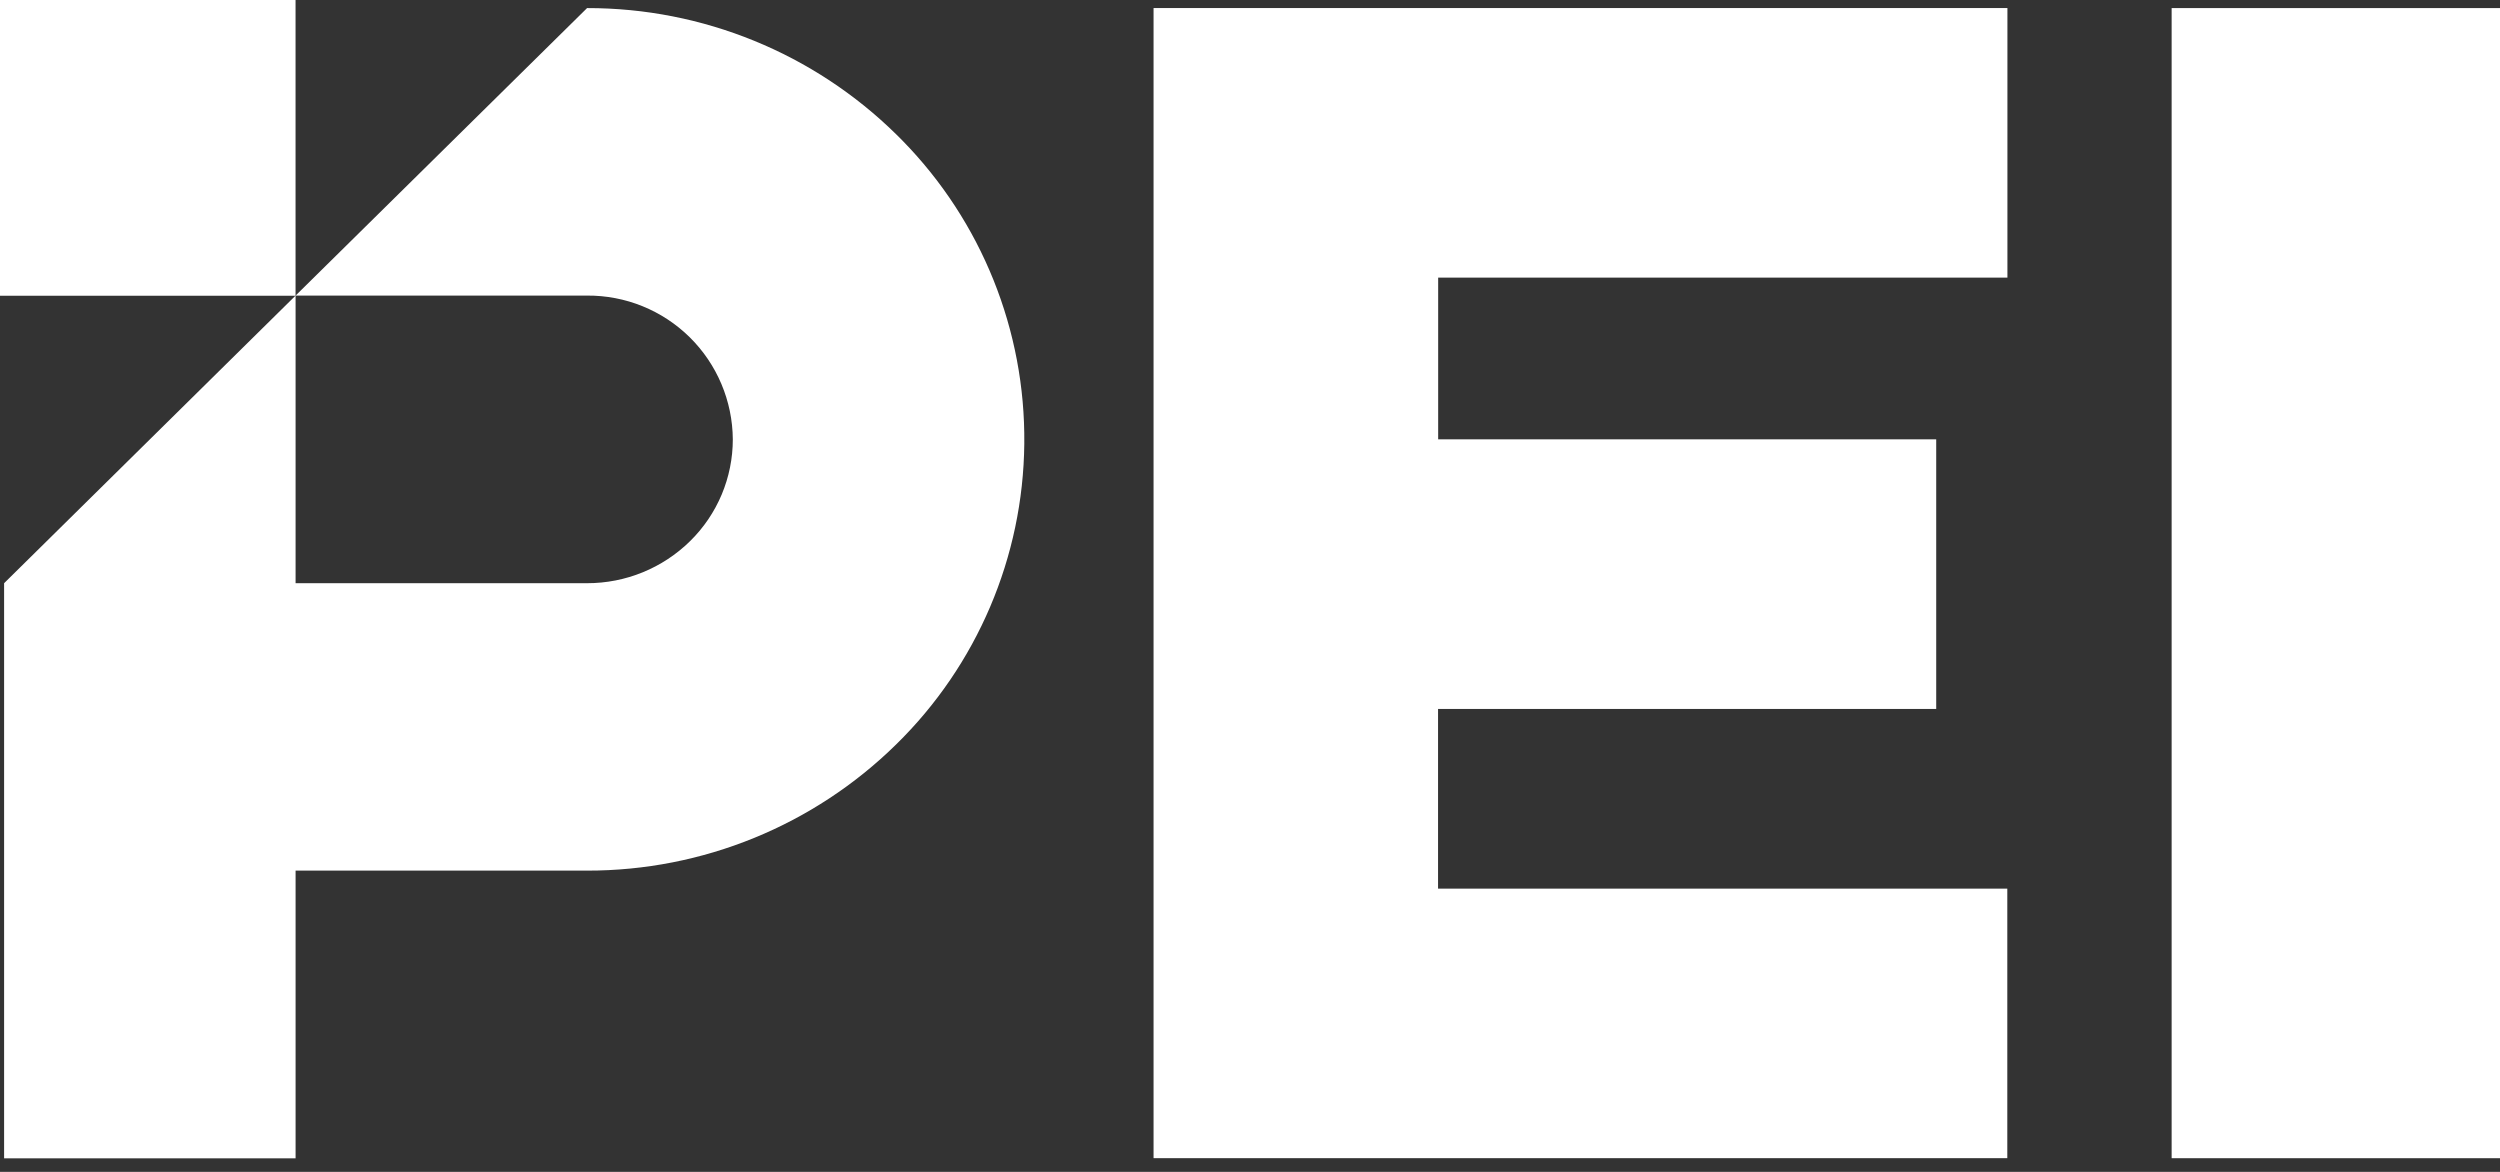 <svg width="64" height="30" viewBox="0 0 64 30" fill="none" xmlns="http://www.w3.org/2000/svg">
<rect x="0" y="0" width="64" height="30" fill="#333333" stroke="none"/>
<path d="M29.531 0.206V29.649H51.387V22.749H36.814V18.149H49.567V11.247H36.817V7.107H51.39V0.206H29.531Z" fill="white"/>
<path d="M64.001 0.207H55.594V29.65H64.001V0.207Z" fill="white"/>
<path d="M7.566 0H0V7.571H7.566V0Z" fill="white"/>
<path d="M15.029 0.207L7.567 7.567H15.029C16.012 7.56 16.957 7.944 17.657 8.634C18.356 9.324 18.753 10.264 18.76 11.248C18.76 11.732 18.663 12.212 18.476 12.659C18.288 13.106 18.014 13.511 17.668 13.851C16.964 14.544 16.017 14.931 15.029 14.93H7.567V7.567L0.105 14.93V29.653H7.567V22.288H15.029C17.99 22.292 20.833 21.131 22.944 19.055C25.014 17.026 26.193 14.258 26.222 11.359C26.252 8.46 25.129 5.668 23.102 3.598C23.05 3.545 22.997 3.492 22.944 3.44C20.833 1.364 17.99 0.203 15.029 0.207Z" fill="white"/>
</svg>
